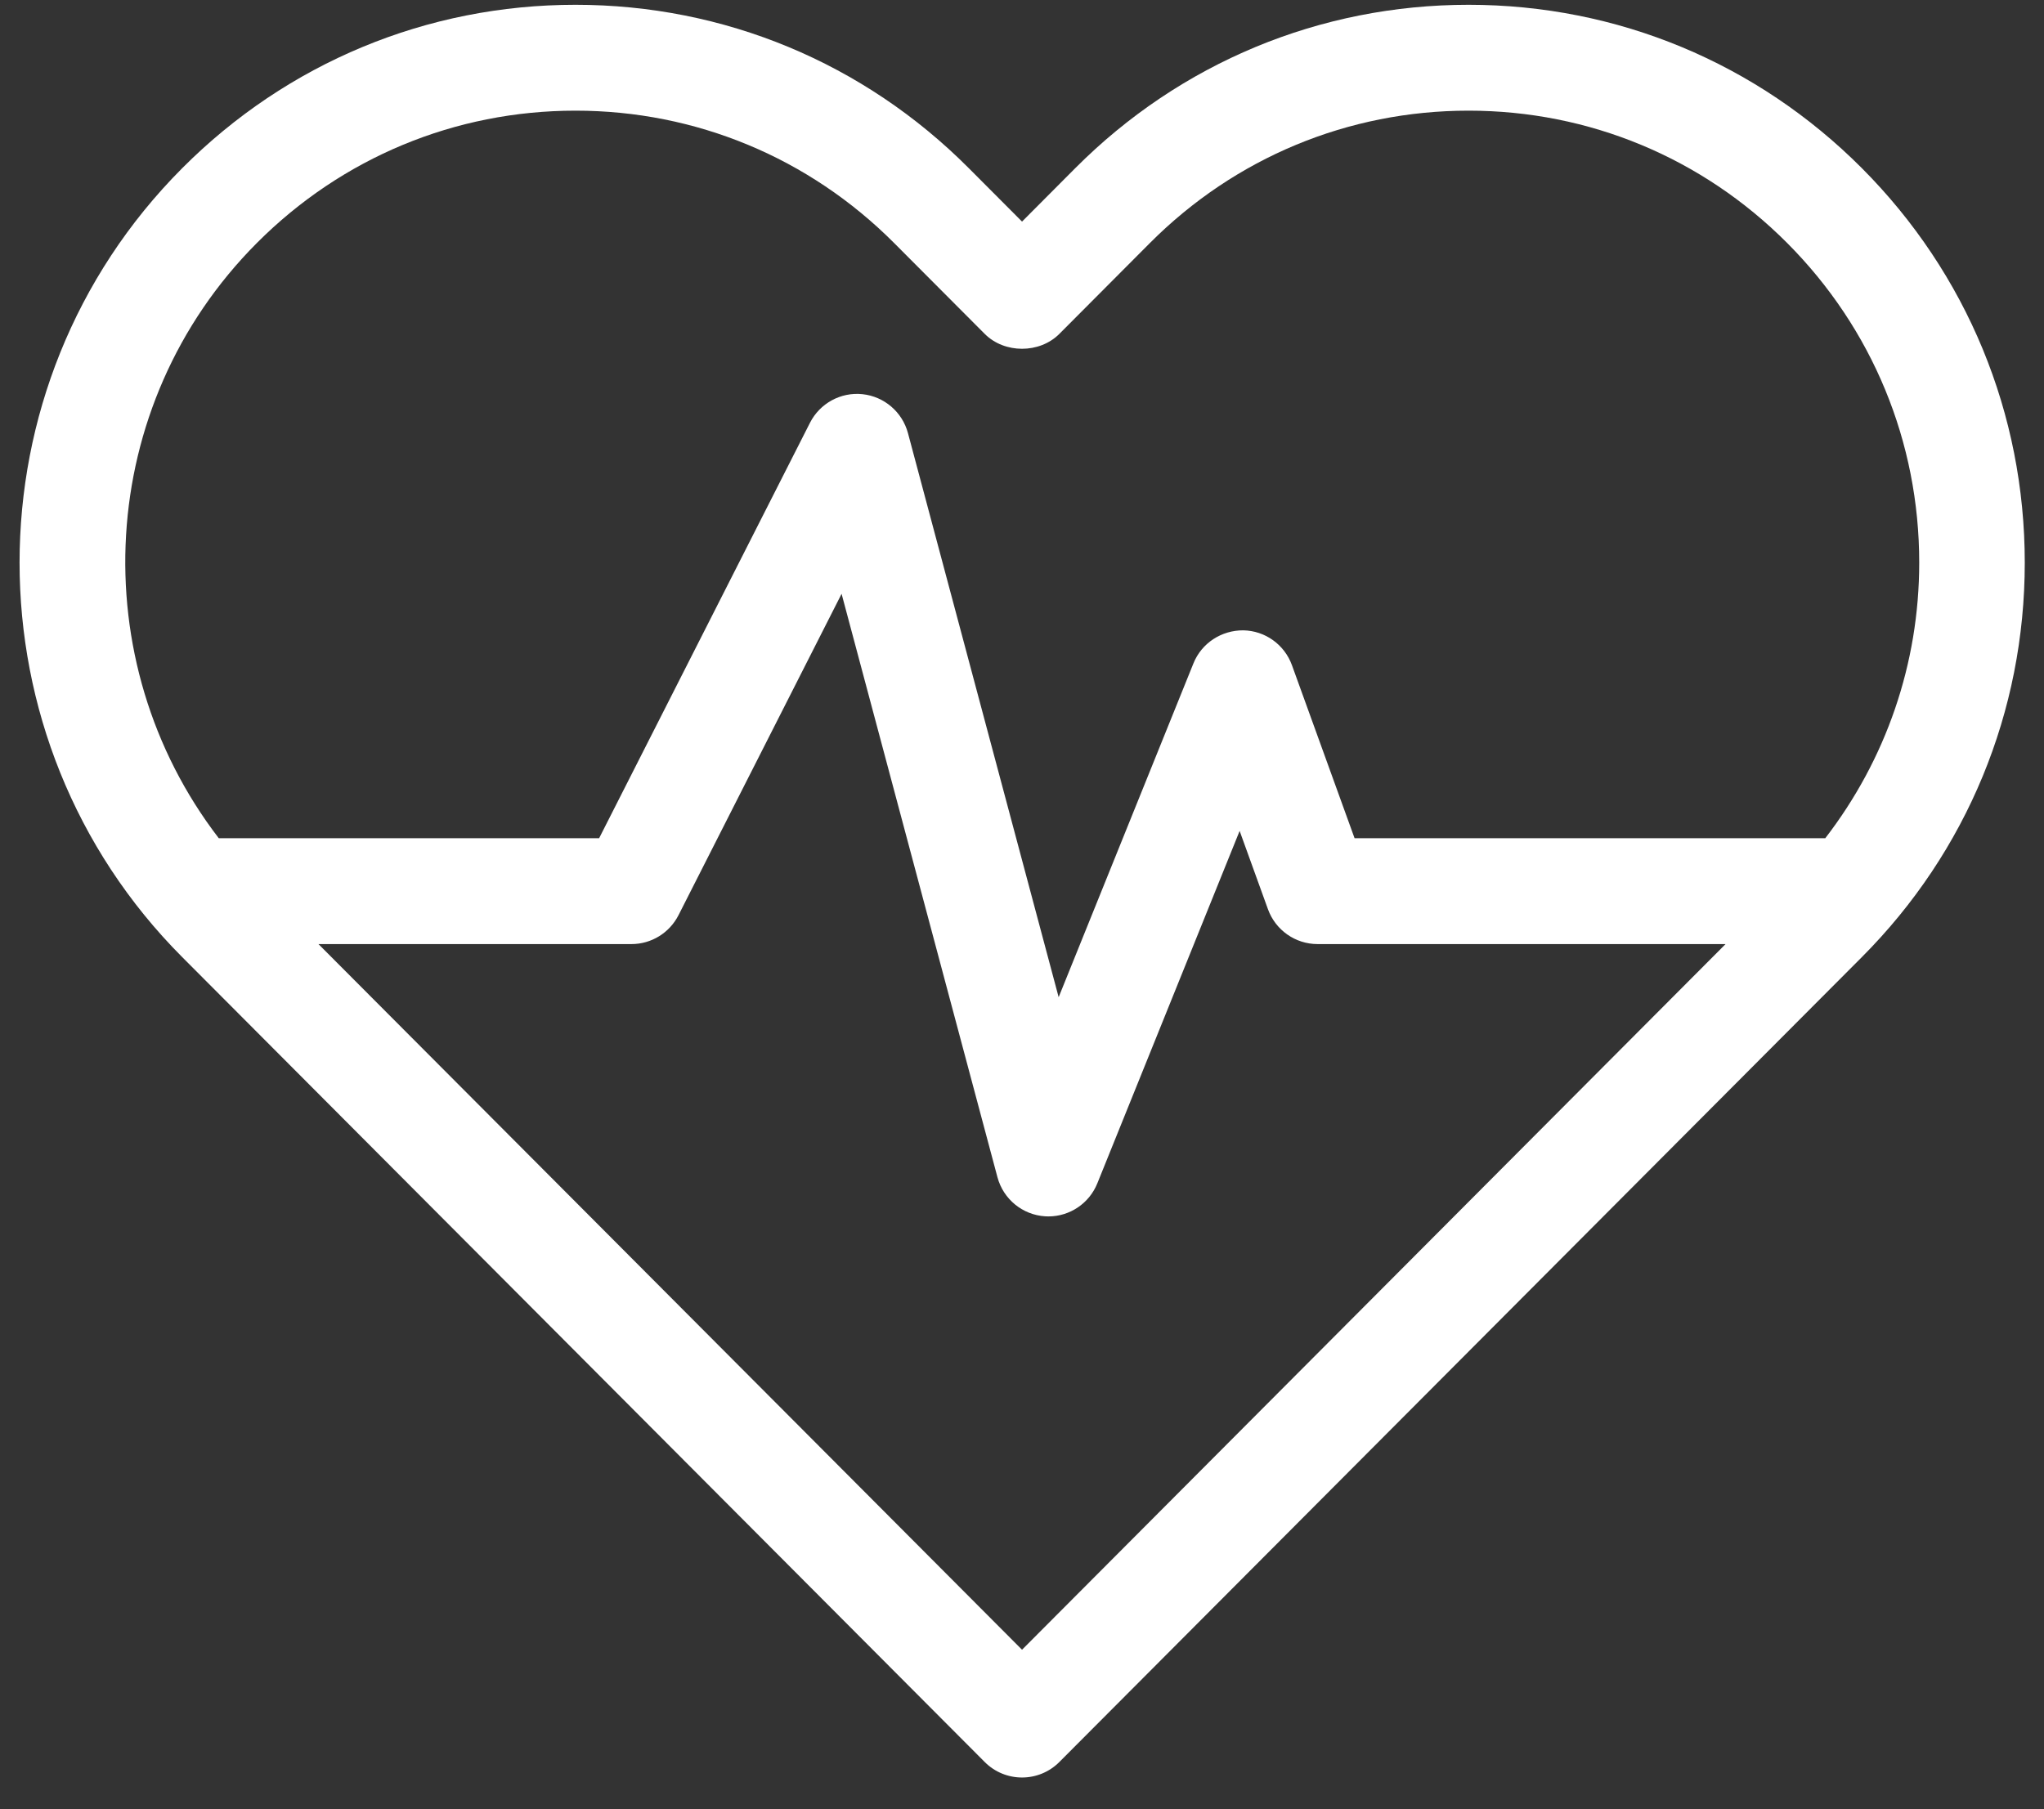 <svg width="61" height="54" viewBox="0 0 61 54" fill="none" xmlns="http://www.w3.org/2000/svg">
<rect x="0" y="0" width="61" height="54" fill="#333333" stroke="none"/>
<path d="M43.827 0.143C39.393 0.143 35.224 1.875 32.089 5.02L30.501 6.614L28.912 5.02C25.777 1.874 21.608 0.143 17.175 0.143C12.742 0.143 8.573 1.875 5.438 5.02C-1.034 11.512 -1.034 22.077 5.438 28.569L29.387 52.594C29.694 52.903 30.098 53.057 30.501 53.057C30.904 53.057 31.307 52.903 31.615 52.594L55.564 28.569C58.7 25.424 60.426 21.242 60.426 16.795C60.426 12.348 58.7 8.166 55.565 5.02C52.429 1.875 48.261 0.143 43.827 0.143ZM30.501 49.243L9.504 28.18H18.846C19.438 28.18 19.98 27.846 20.249 27.317L25.116 17.725L29.767 35.138C29.942 35.794 30.516 36.264 31.191 36.306C31.224 36.307 31.257 36.309 31.289 36.309C31.927 36.309 32.506 35.921 32.748 35.322L36.995 24.802L37.84 27.139C38.066 27.764 38.658 28.18 39.321 28.18H51.497L30.501 49.243ZM54.471 25.022C54.464 25.022 54.457 25.02 54.45 25.02H40.425L38.556 19.855C38.333 19.24 37.756 18.827 37.105 18.815C36.453 18.811 35.86 19.195 35.616 19.802L31.594 29.765L27.097 12.929C26.928 12.297 26.388 11.835 25.74 11.766C25.092 11.697 24.468 12.038 24.172 12.621L17.88 25.02H6.529C2.466 19.733 2.836 12.099 7.665 7.254C10.205 4.706 13.582 3.303 17.174 3.303C20.767 3.303 24.144 4.707 26.684 7.254L29.387 9.966C29.978 10.559 31.024 10.559 31.615 9.966L34.317 7.254C36.858 4.706 40.235 3.303 43.827 3.303C47.419 3.303 50.796 4.706 53.336 7.254C55.877 9.803 57.276 13.191 57.276 16.794C57.276 19.814 56.282 22.673 54.471 25.022Z" fill="white"/>
</svg>

